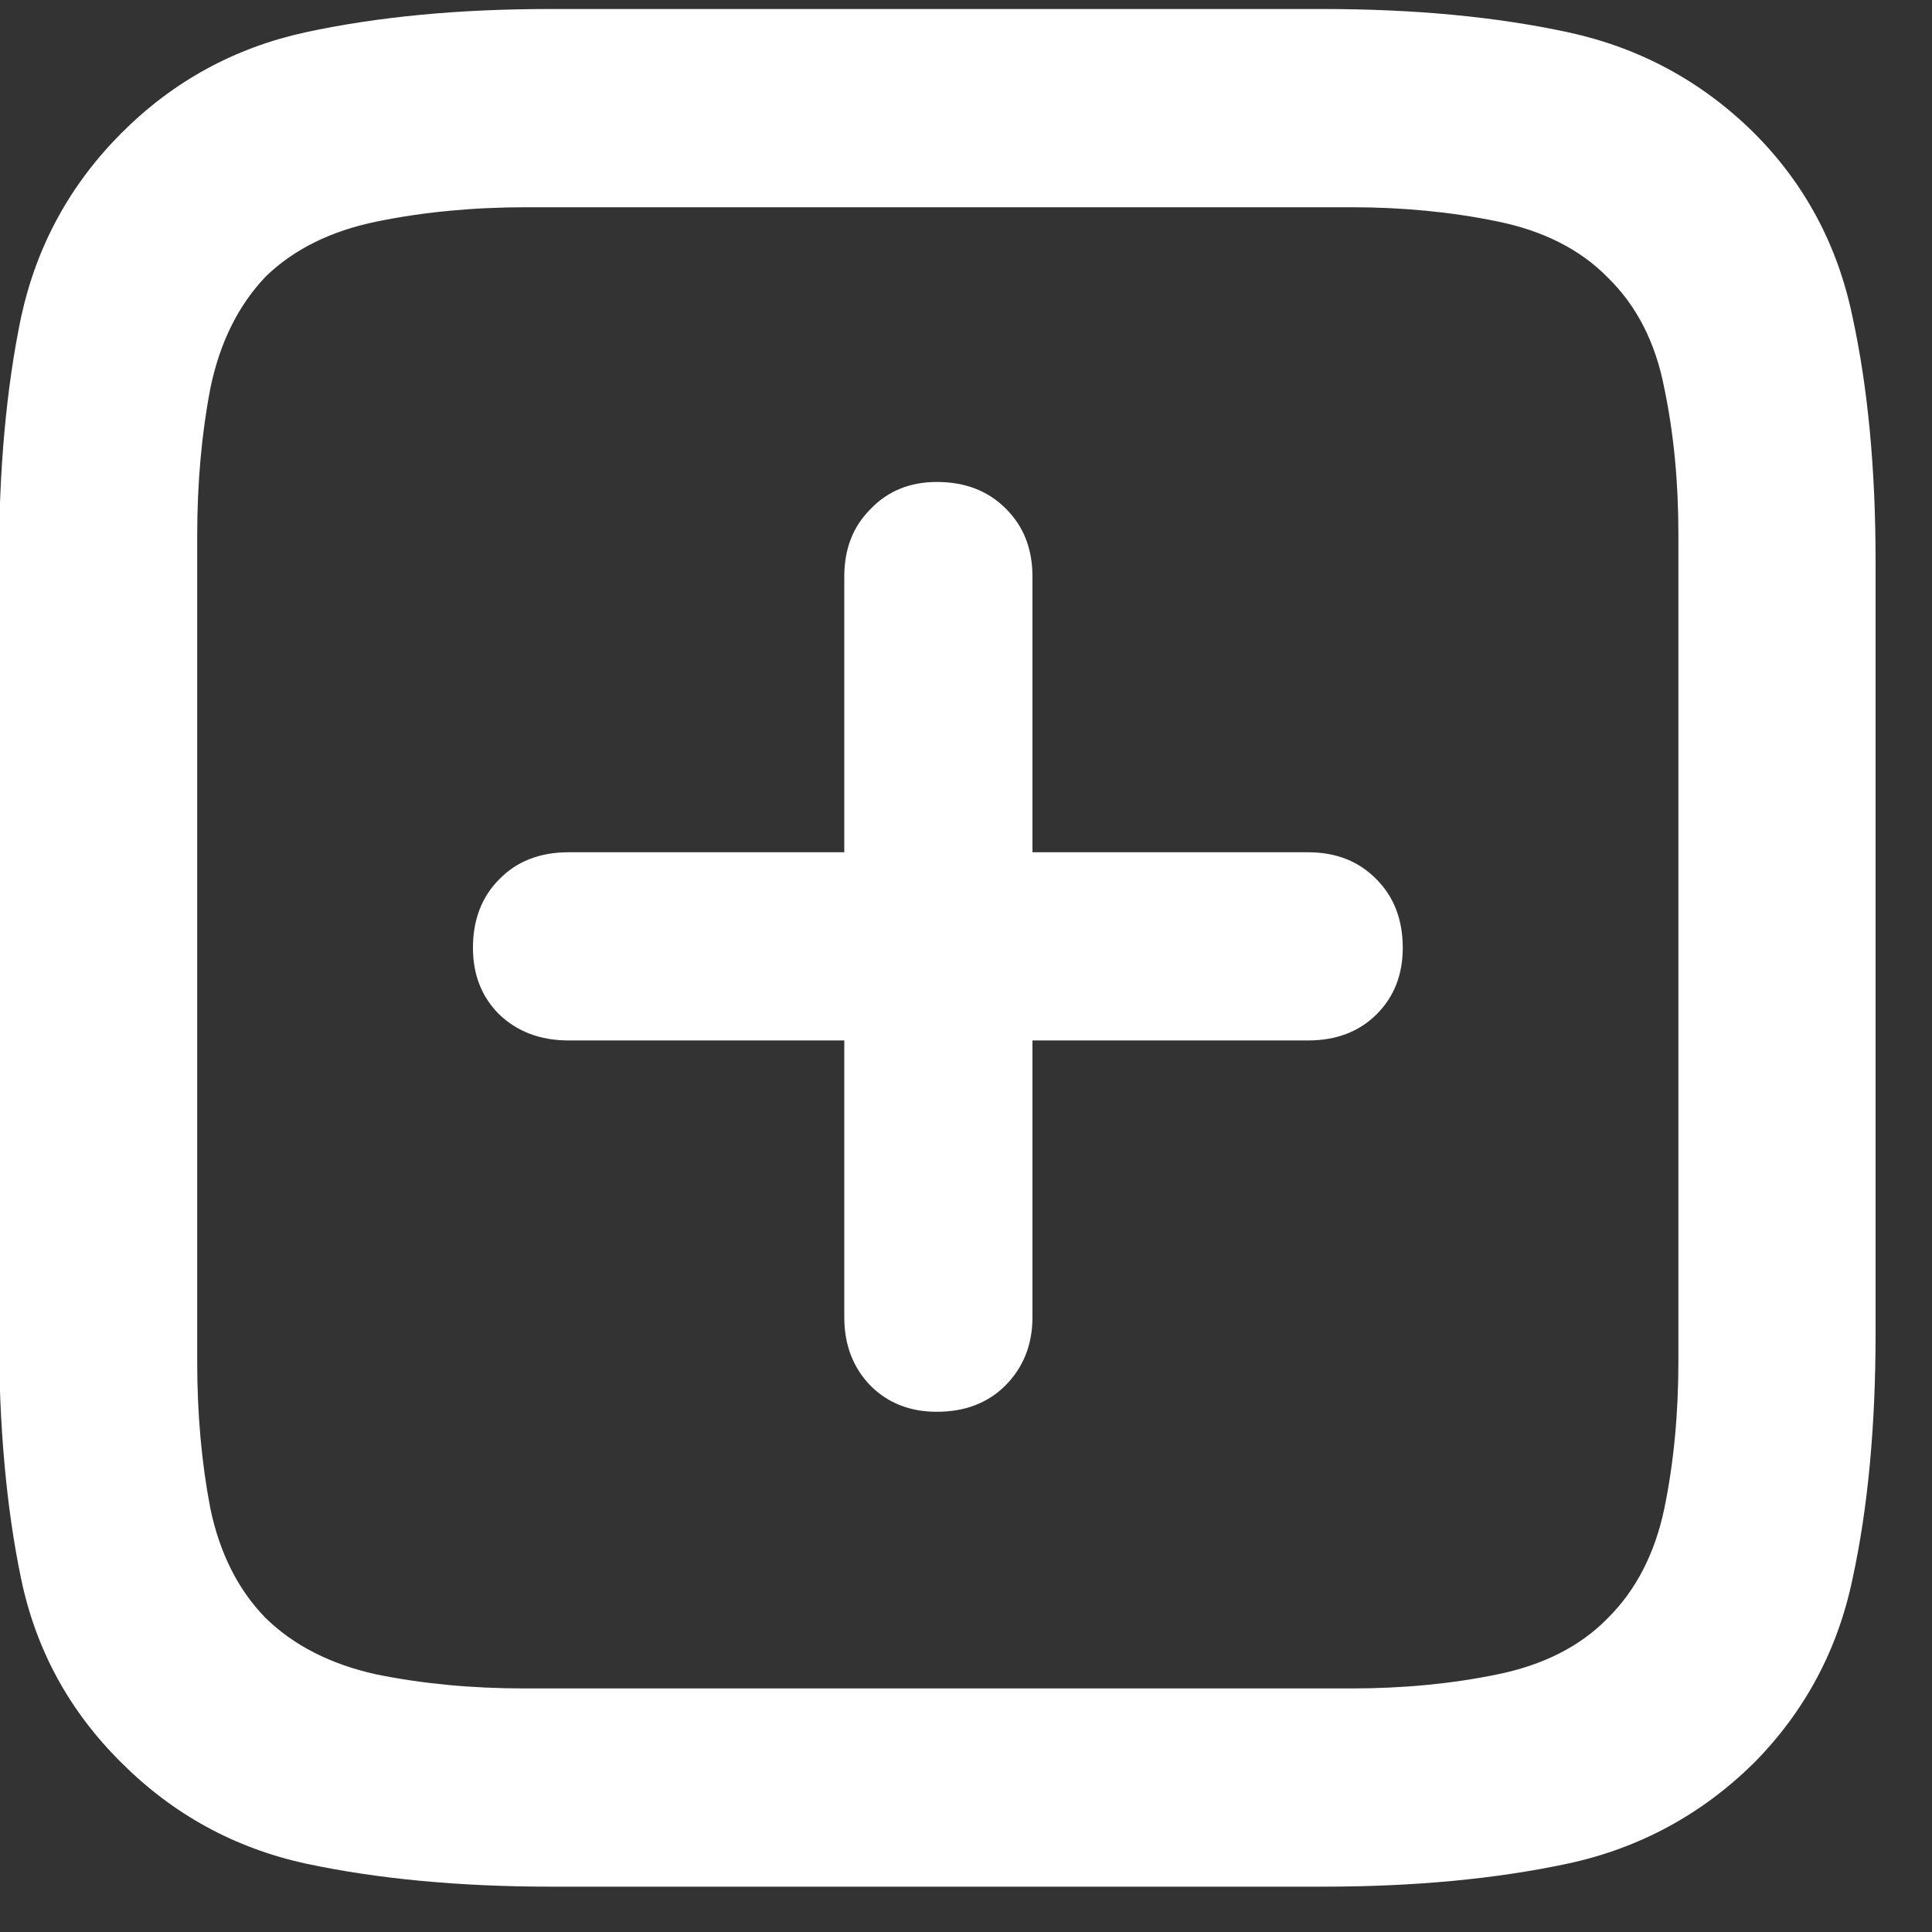 <?xml version="1.0" encoding="UTF-8"?> <svg xmlns="http://www.w3.org/2000/svg" width="15" height="15" viewBox="0 0 15 15" fill="none"><rect x="0" y="0" width="15" height="15" fill="#333333" stroke="none"/><path d="M13.617 1.031C14.013 1.427 14.268 1.904 14.383 2.461C14.503 3.013 14.562 3.646 14.562 4.359V10.352C14.562 11.07 14.503 11.706 14.383 12.258C14.268 12.81 14.013 13.287 13.617 13.688C13.211 14.088 12.729 14.349 12.172 14.469C11.615 14.588 10.982 14.648 10.273 14.648H4.281C3.568 14.648 2.932 14.588 2.375 14.469C1.823 14.349 1.346 14.088 0.945 13.688C0.539 13.287 0.279 12.81 0.164 12.258C0.049 11.706 -0.008 11.07 -0.008 10.352V4.352C-0.008 3.643 0.049 3.013 0.164 2.461C0.284 1.909 0.544 1.432 0.945 1.031C1.346 0.63 1.823 0.37 2.375 0.25C2.932 0.13 3.562 0.07 4.266 0.07H10.273C10.982 0.07 11.615 0.13 12.172 0.25C12.729 0.37 13.211 0.63 13.617 1.031ZM13.031 4.148C13.031 3.742 12.995 3.365 12.922 3.016C12.854 2.661 12.708 2.375 12.484 2.156C12.271 1.938 11.984 1.792 11.625 1.719C11.271 1.646 10.893 1.609 10.492 1.609H4.086C3.674 1.609 3.289 1.646 2.93 1.719C2.57 1.792 2.281 1.935 2.062 2.148C1.849 2.372 1.706 2.661 1.633 3.016C1.565 3.37 1.531 3.753 1.531 4.164V10.57C1.531 10.977 1.565 11.357 1.633 11.711C1.706 12.06 1.849 12.344 2.062 12.562C2.281 12.776 2.568 12.922 2.922 13C3.281 13.073 3.664 13.109 4.07 13.109H10.492C10.893 13.109 11.271 13.073 11.625 13C11.984 12.927 12.271 12.781 12.484 12.562C12.703 12.344 12.849 12.06 12.922 11.711C12.995 11.357 13.031 10.977 13.031 10.57V4.148ZM3.672 7.359C3.672 7.141 3.74 6.964 3.875 6.828C4.01 6.688 4.19 6.617 4.414 6.617H6.555V4.477C6.555 4.263 6.622 4.089 6.758 3.953C6.893 3.812 7.065 3.742 7.273 3.742C7.492 3.742 7.669 3.81 7.805 3.945C7.945 4.081 8.016 4.258 8.016 4.477V6.617H10.156C10.375 6.617 10.552 6.688 10.688 6.828C10.823 6.964 10.891 7.141 10.891 7.359C10.891 7.568 10.823 7.74 10.688 7.875C10.552 8.01 10.375 8.078 10.156 8.078H8.016V10.227C8.016 10.44 7.945 10.617 7.805 10.758C7.669 10.893 7.492 10.961 7.273 10.961C7.065 10.961 6.893 10.893 6.758 10.758C6.622 10.617 6.555 10.44 6.555 10.227V8.078H4.414C4.195 8.078 4.016 8.01 3.875 7.875C3.74 7.74 3.672 7.568 3.672 7.359Z" fill="white"></path></svg> 